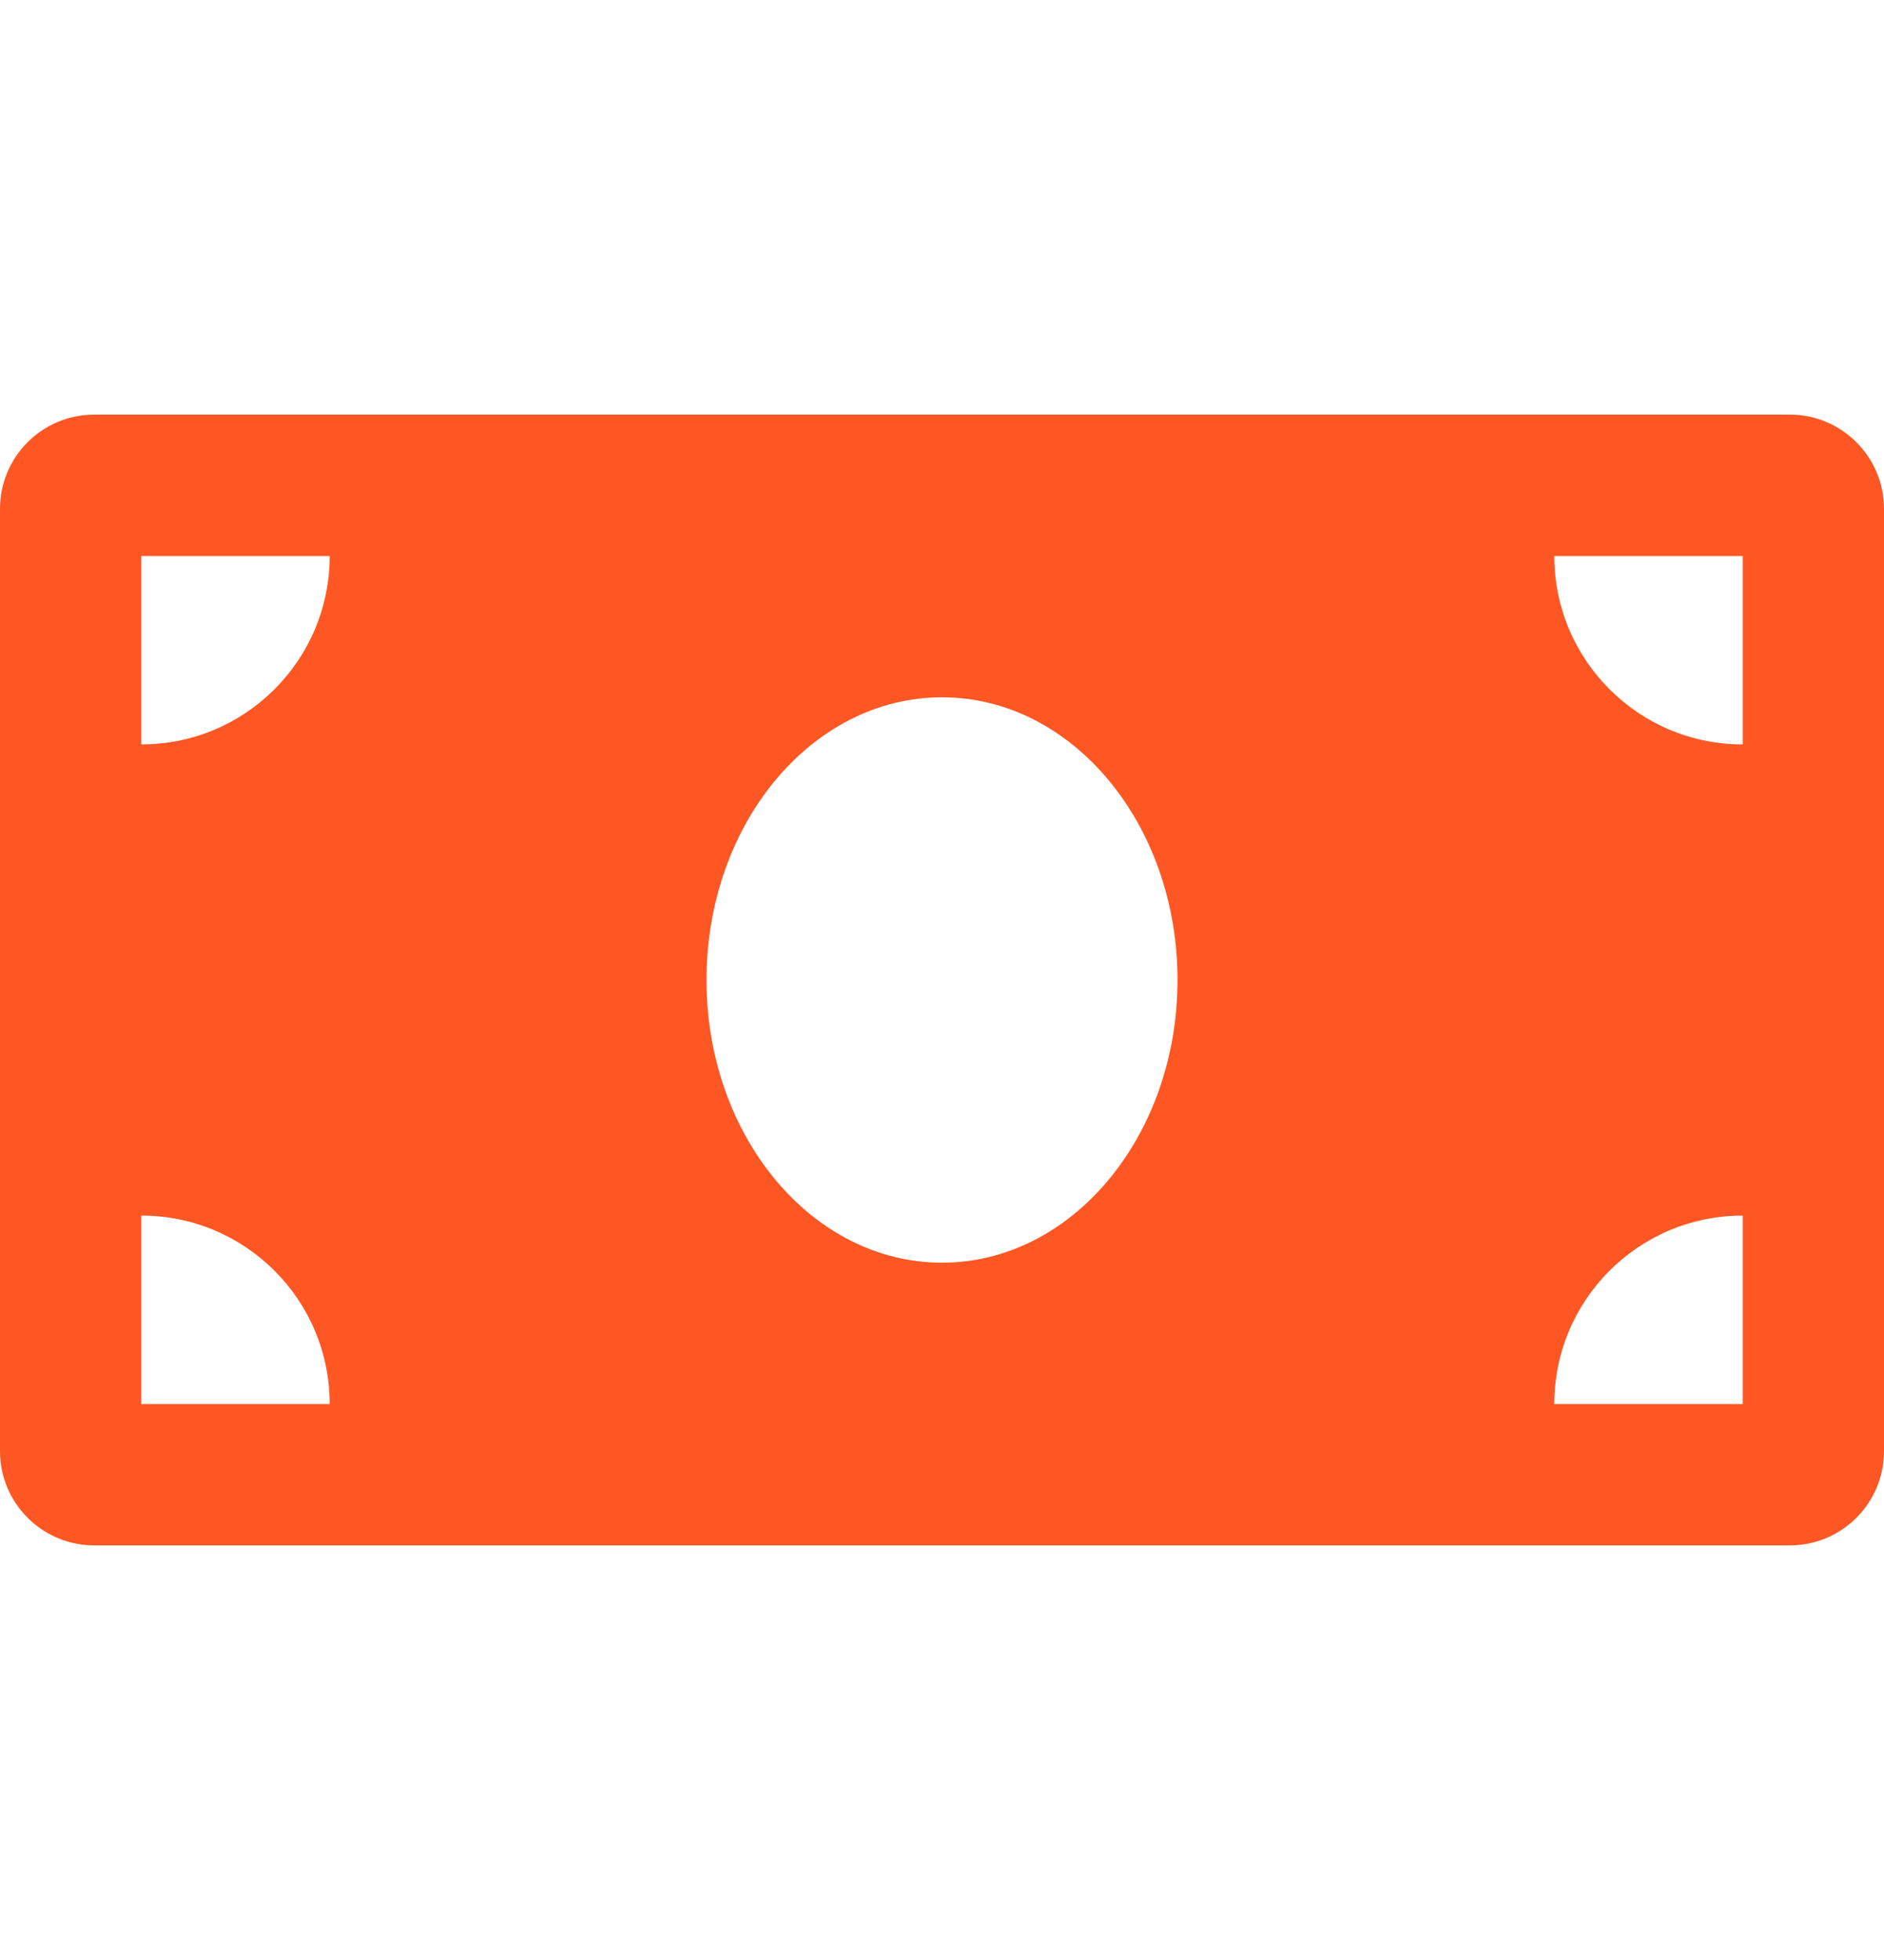 <?xml version="1.0" encoding="UTF-8"?> <svg xmlns="http://www.w3.org/2000/svg" width="25" height="26" viewBox="0 0 25 26" fill="none"><path d="M23.75 5.5H1.25C0.56 5.5 0 6.06 0 6.75V19.25C0 19.94 0.56 20.5 1.25 20.5H23.75C24.44 20.5 25 19.94 25 19.25V6.75C25 6.06 24.44 5.5 23.75 5.5ZM1.875 18.625V16.125C3.256 16.125 4.375 17.244 4.375 18.625H1.875ZM1.875 9.875V7.375H4.375C4.375 8.756 3.256 9.875 1.875 9.875ZM12.5 16.75C10.774 16.75 9.375 15.071 9.375 13C9.375 10.929 10.774 9.25 12.5 9.25C14.226 9.25 15.625 10.929 15.625 13C15.625 15.072 14.225 16.75 12.5 16.75ZM23.125 18.625H20.625C20.625 17.244 21.744 16.125 23.125 16.125V18.625ZM23.125 9.875C21.744 9.875 20.625 8.756 20.625 7.375H23.125V9.875Z" fill="#FF5723"></path></svg> 